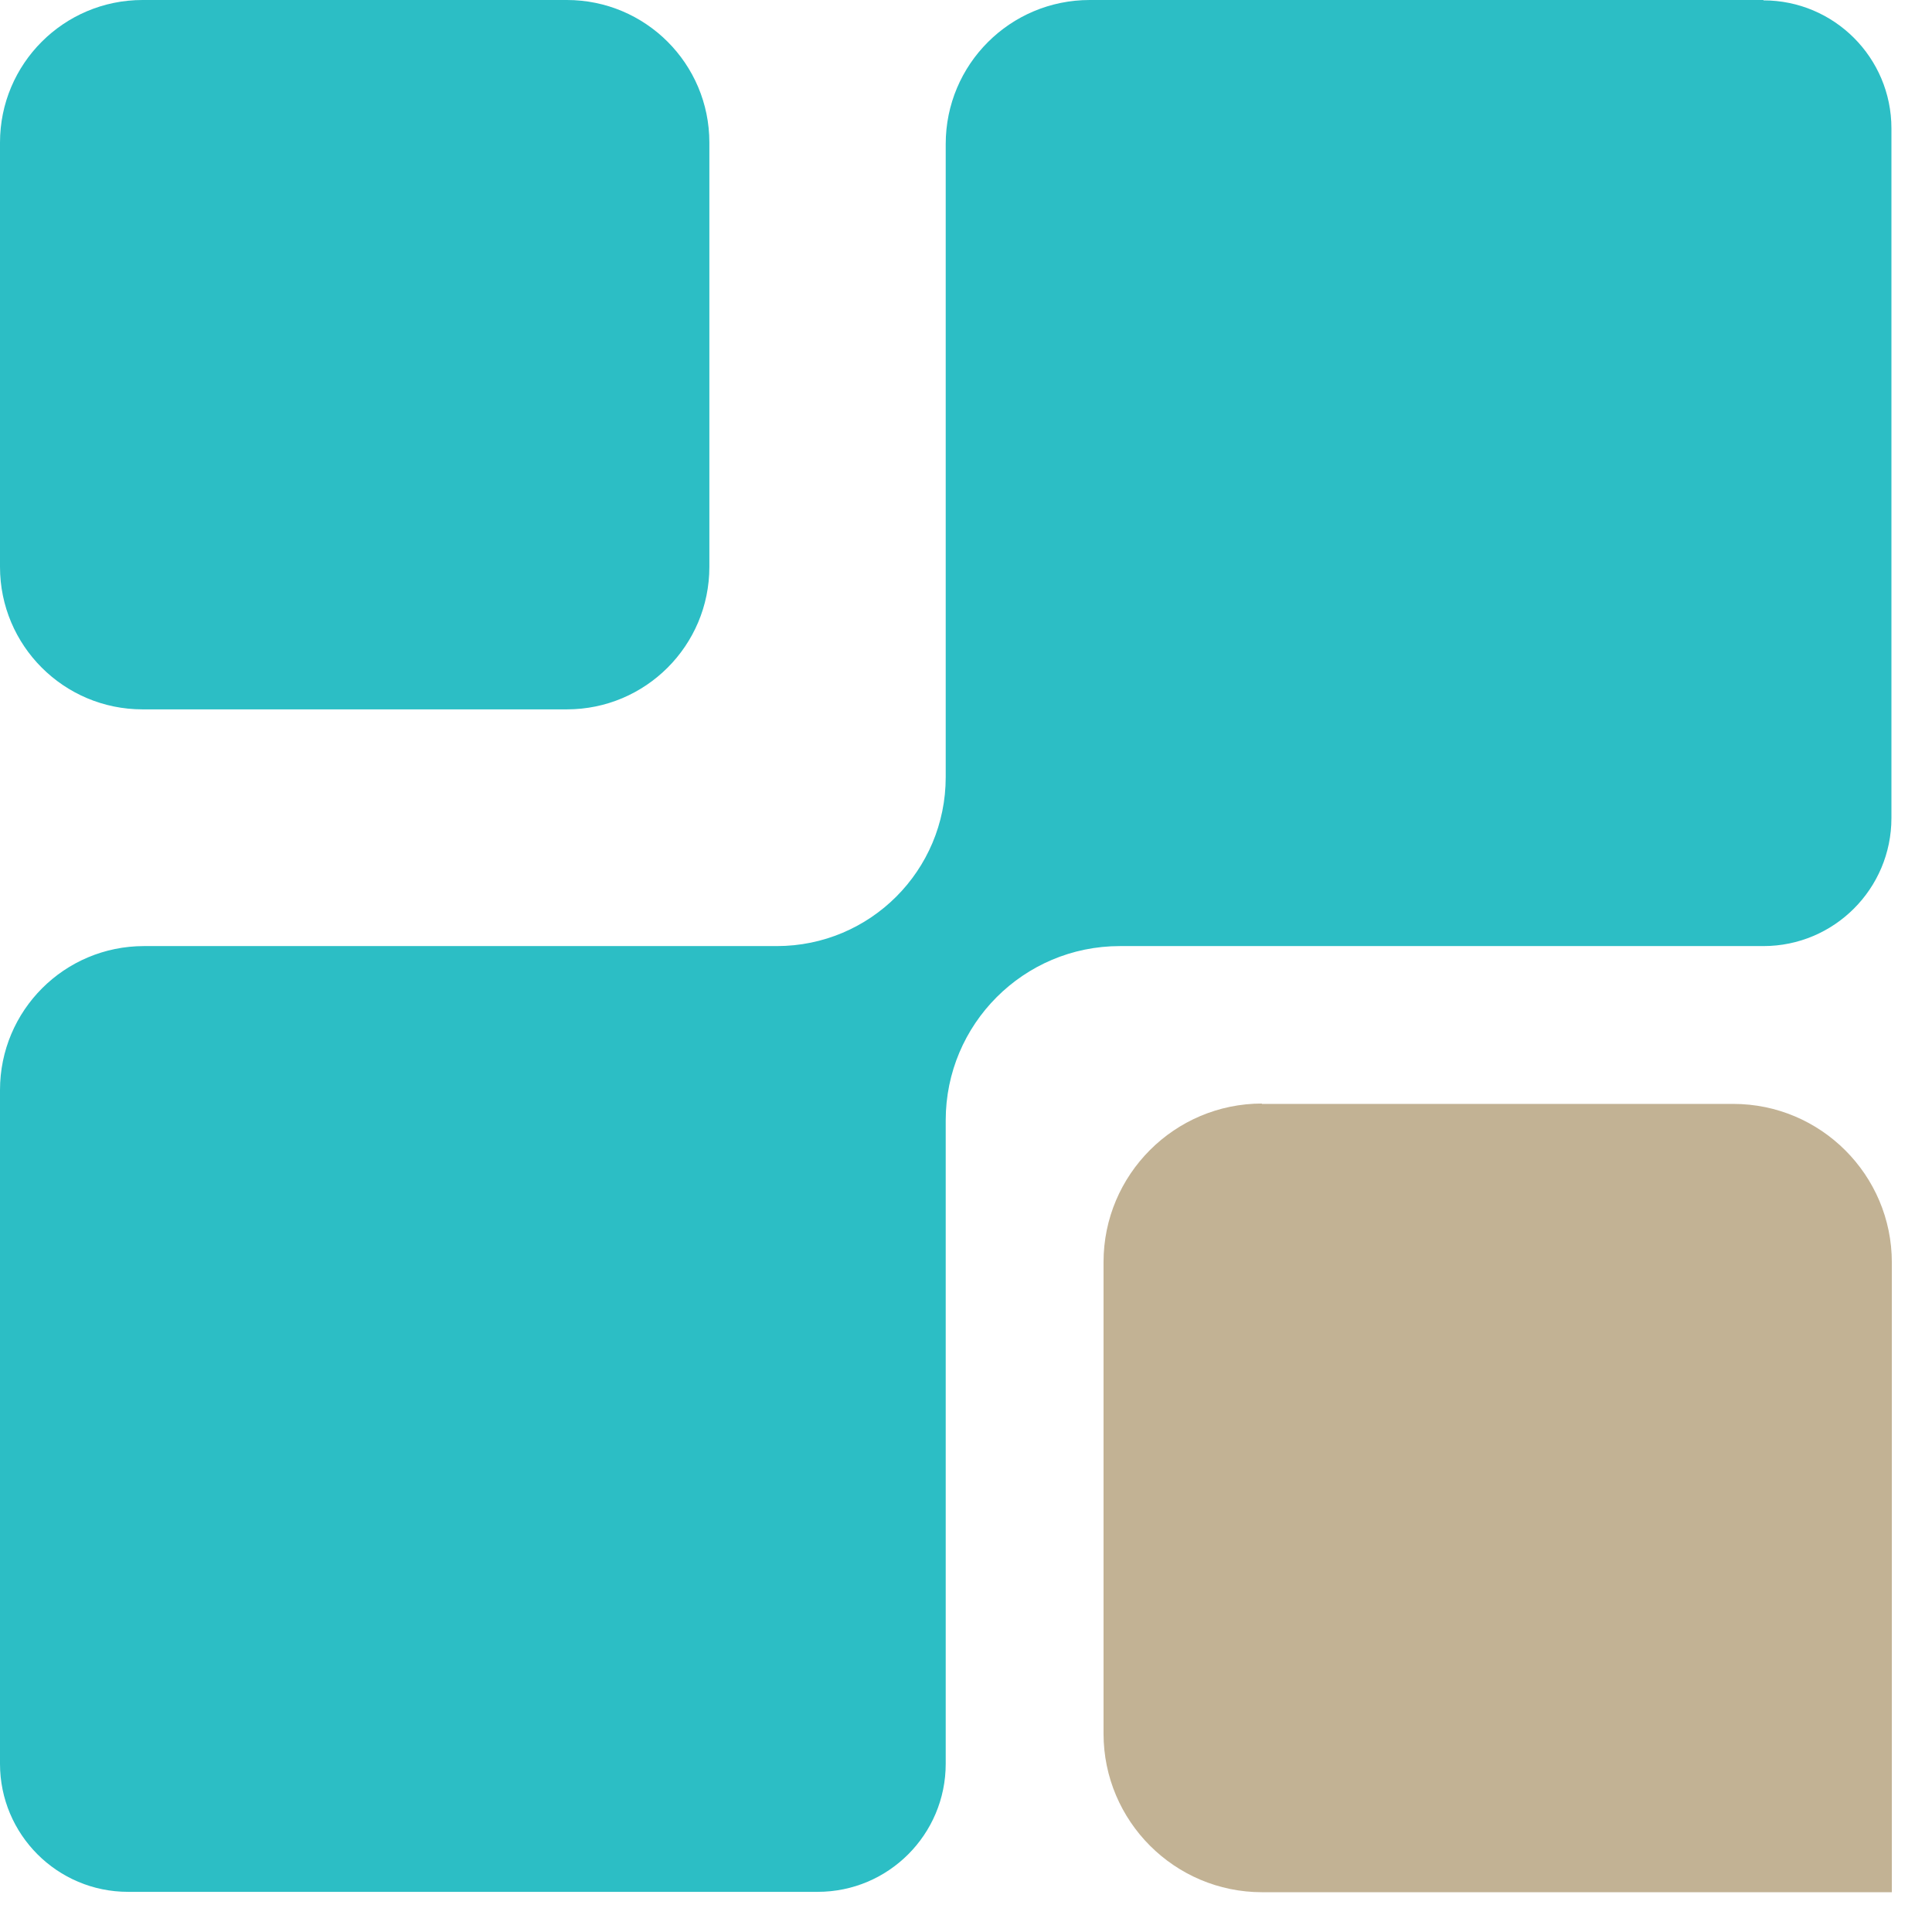 <svg xmlns="http://www.w3.org/2000/svg" width="42" height="42" viewBox="0 0 42 42" fill="none"><path d="M27.428 23.998H37.68C39.581 23.998 41.127 25.543 41.127 27.445V41.135H27.436C25.535 41.135 23.99 39.589 23.99 37.688V27.436C23.99 25.535 25.535 23.99 27.436 23.99L27.428 23.998Z" fill="#C2B294"></path><path d="M38.335 0H23.69C21.959 0 20.559 1.4 20.559 3.131V10.777V16.894C20.559 18.925 18.917 20.567 16.886 20.567H9.774H3.131C1.4 20.567 0 21.967 0 23.698V38.343C0 39.88 1.246 41.127 2.783 41.127H17.776C19.313 41.127 20.559 39.88 20.559 38.343V24.354C20.559 22.266 22.25 20.567 24.346 20.567H30.09H38.335C39.872 20.567 41.118 19.321 41.118 17.784V2.791C41.118 1.254 39.872 0.008 38.335 0.008V0Z" fill="#2CBEC5"></path><path d="M12.323 0H3.099C1.387 0 0 1.387 0 3.099V12.323C0 14.034 1.387 15.421 3.099 15.421H12.323C14.034 15.421 15.421 14.034 15.421 12.323V3.099C15.421 1.387 14.034 0 12.323 0Z" fill="#2CBEC5"></path></svg>